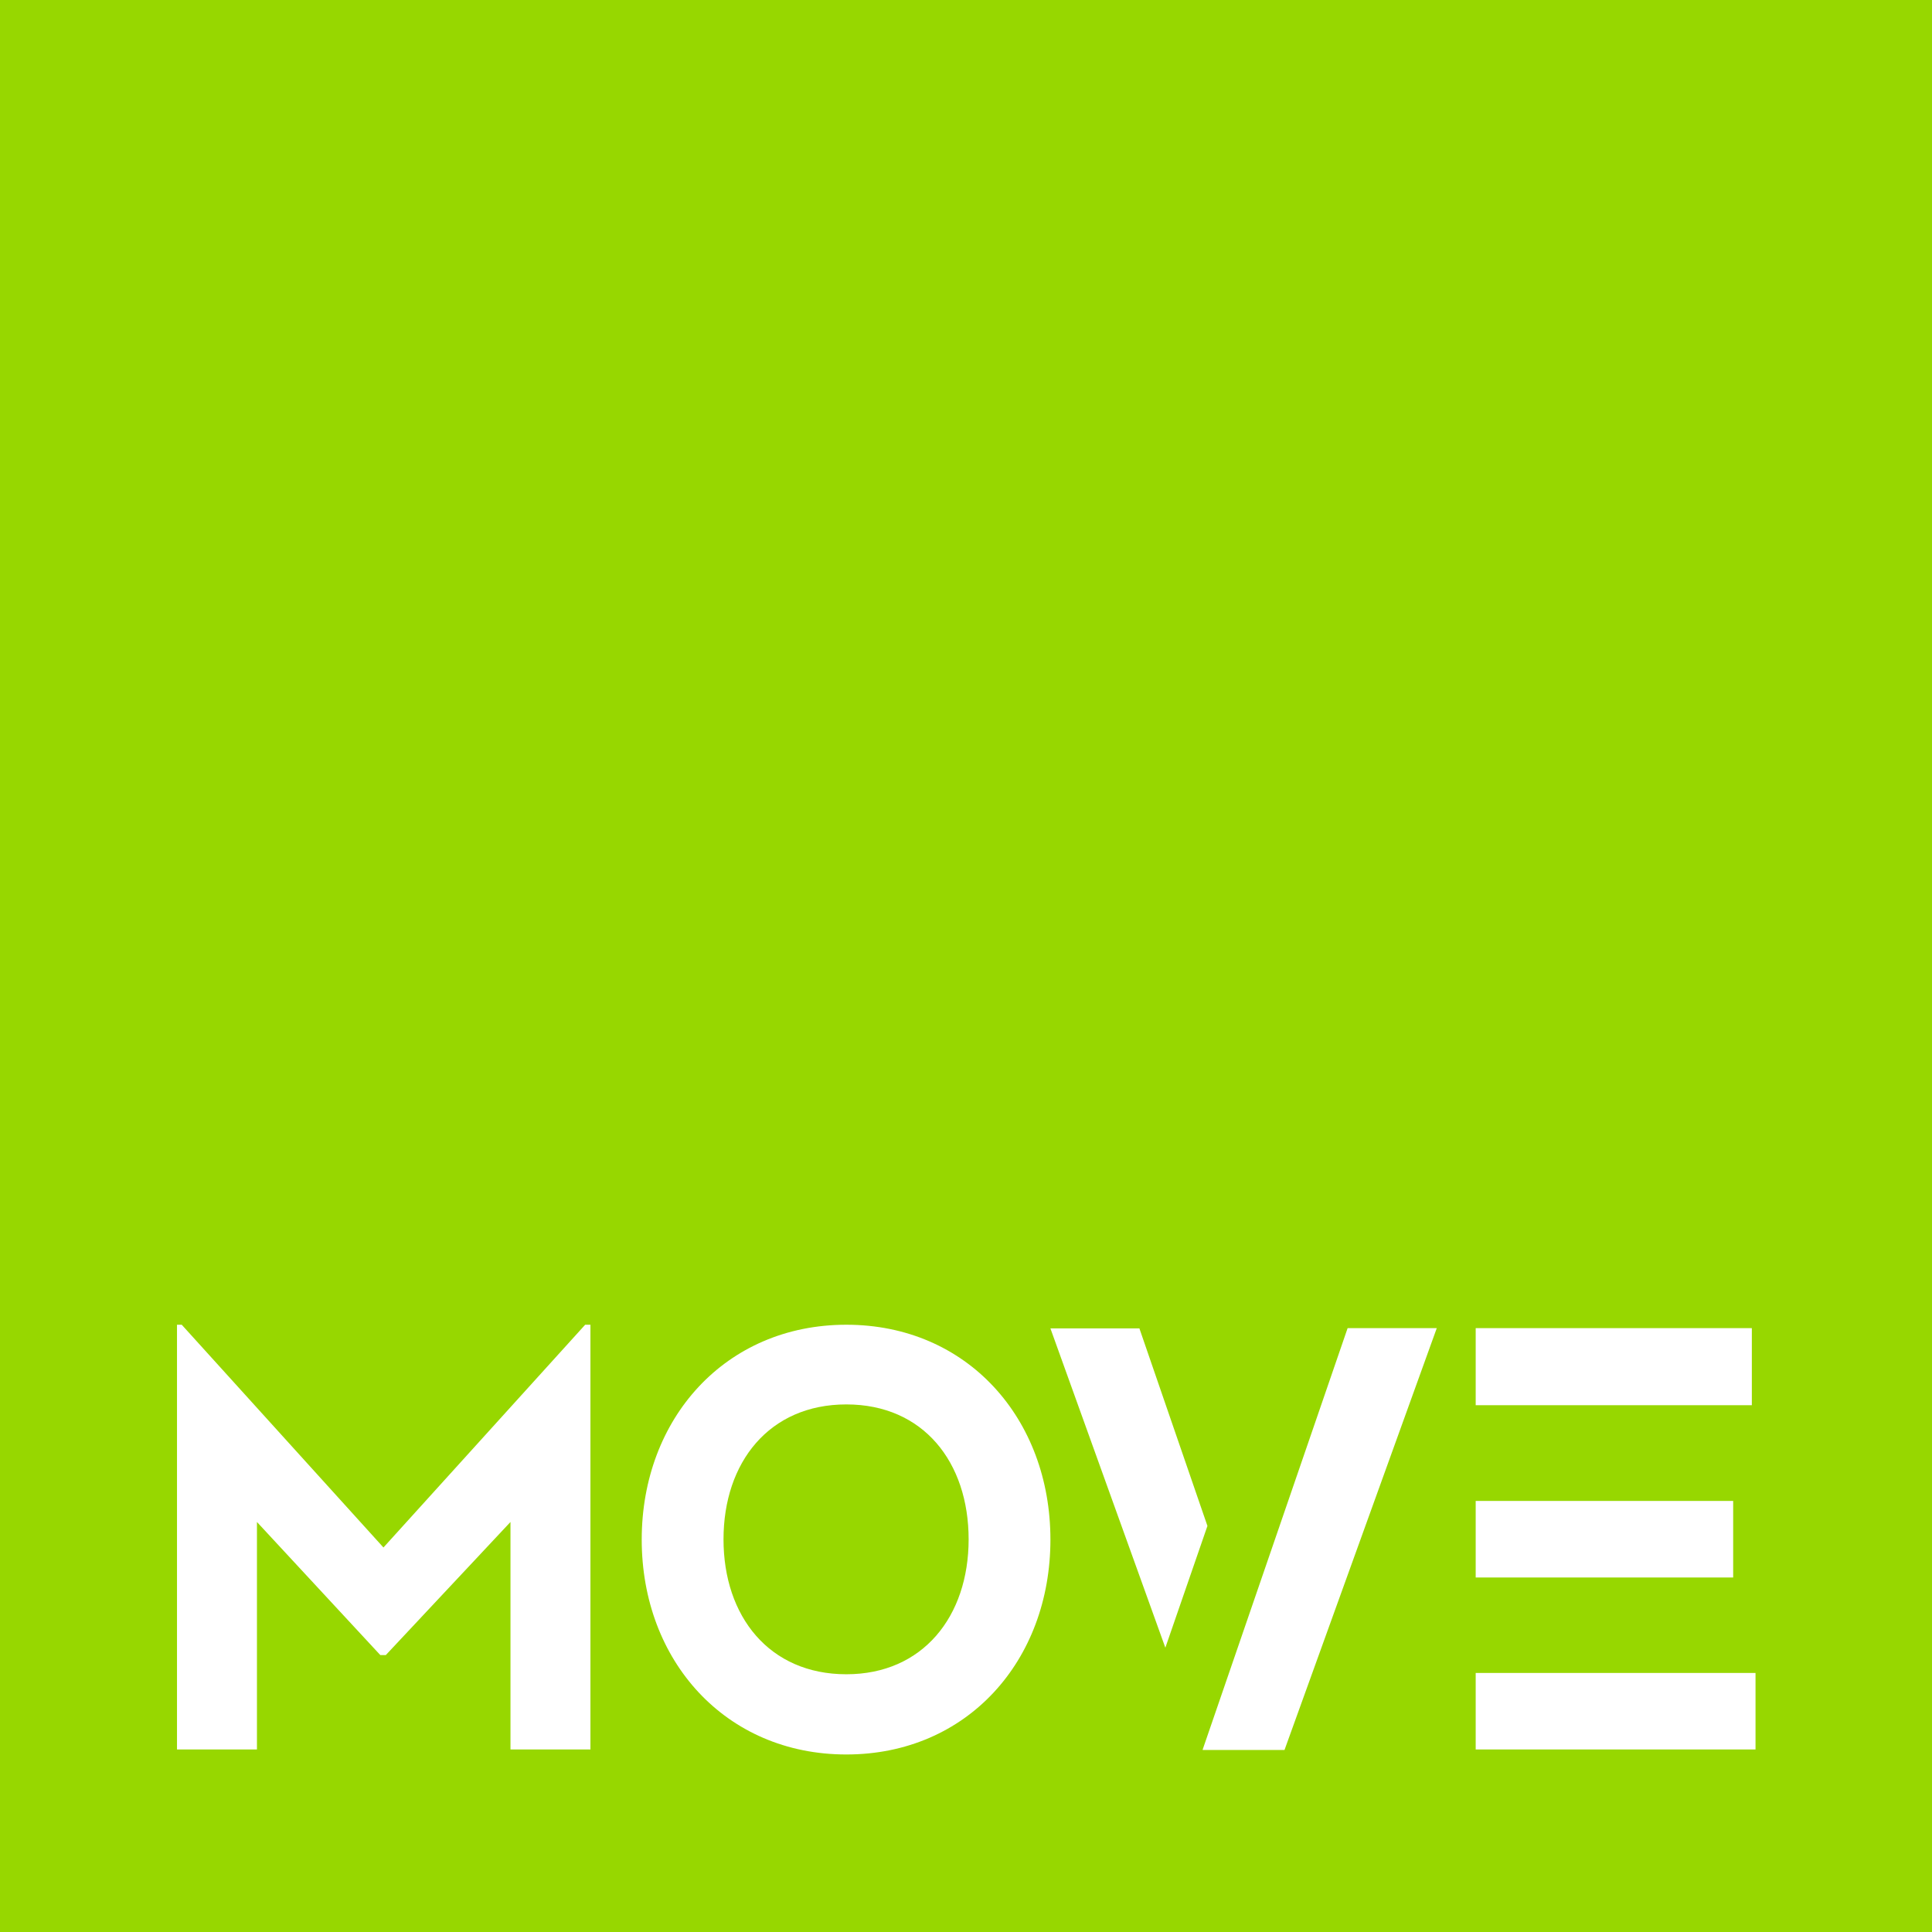 <svg id="Tryb_izolacji" xmlns="http://www.w3.org/2000/svg" viewBox="0 0 73.46 73.46"><defs><style>.cls-1{fill:#fff;fill-rule:evenodd;}.cls-1,.cls-2{stroke-width:0px;}.cls-2{fill:#97d700;}</style></defs><rect class="cls-2" width="73.46" height="73.46"/><path class="cls-1" d="m22.25,50.37l-7.67,8.47-7.67-8.47h-.18v16.15h3.04v-8.65l4.69,5.06h.21l4.74-5.06v8.65h3.04v-16.15h-.21Zm9.93,0c-4.6,0-7.78,3.57-7.78,8.17s3.18,8.17,7.78,8.17,7.76-3.57,7.76-8.17-3.16-8.17-7.76-8.17h0Zm0,13.29c-2.93,0-4.67-2.2-4.67-5.13s1.74-5.13,4.67-5.13,4.65,2.2,4.65,5.13-1.74,5.13-4.65,5.13h0Zm19.06-13.16l-5.51,16.02v.02h3.11l5.79-16.04h-3.39Zm-7.92,0l2.59,7.52-1.6,4.63-4.37-12.14h3.39Zm12.79,13.11v2.91h10.64v-2.91h-10.64Zm9.79-6.54h-9.79v2.91h9.79v-2.91h0Zm.71-6.57h-10.5v2.93h10.5v-2.93Z"/></svg>